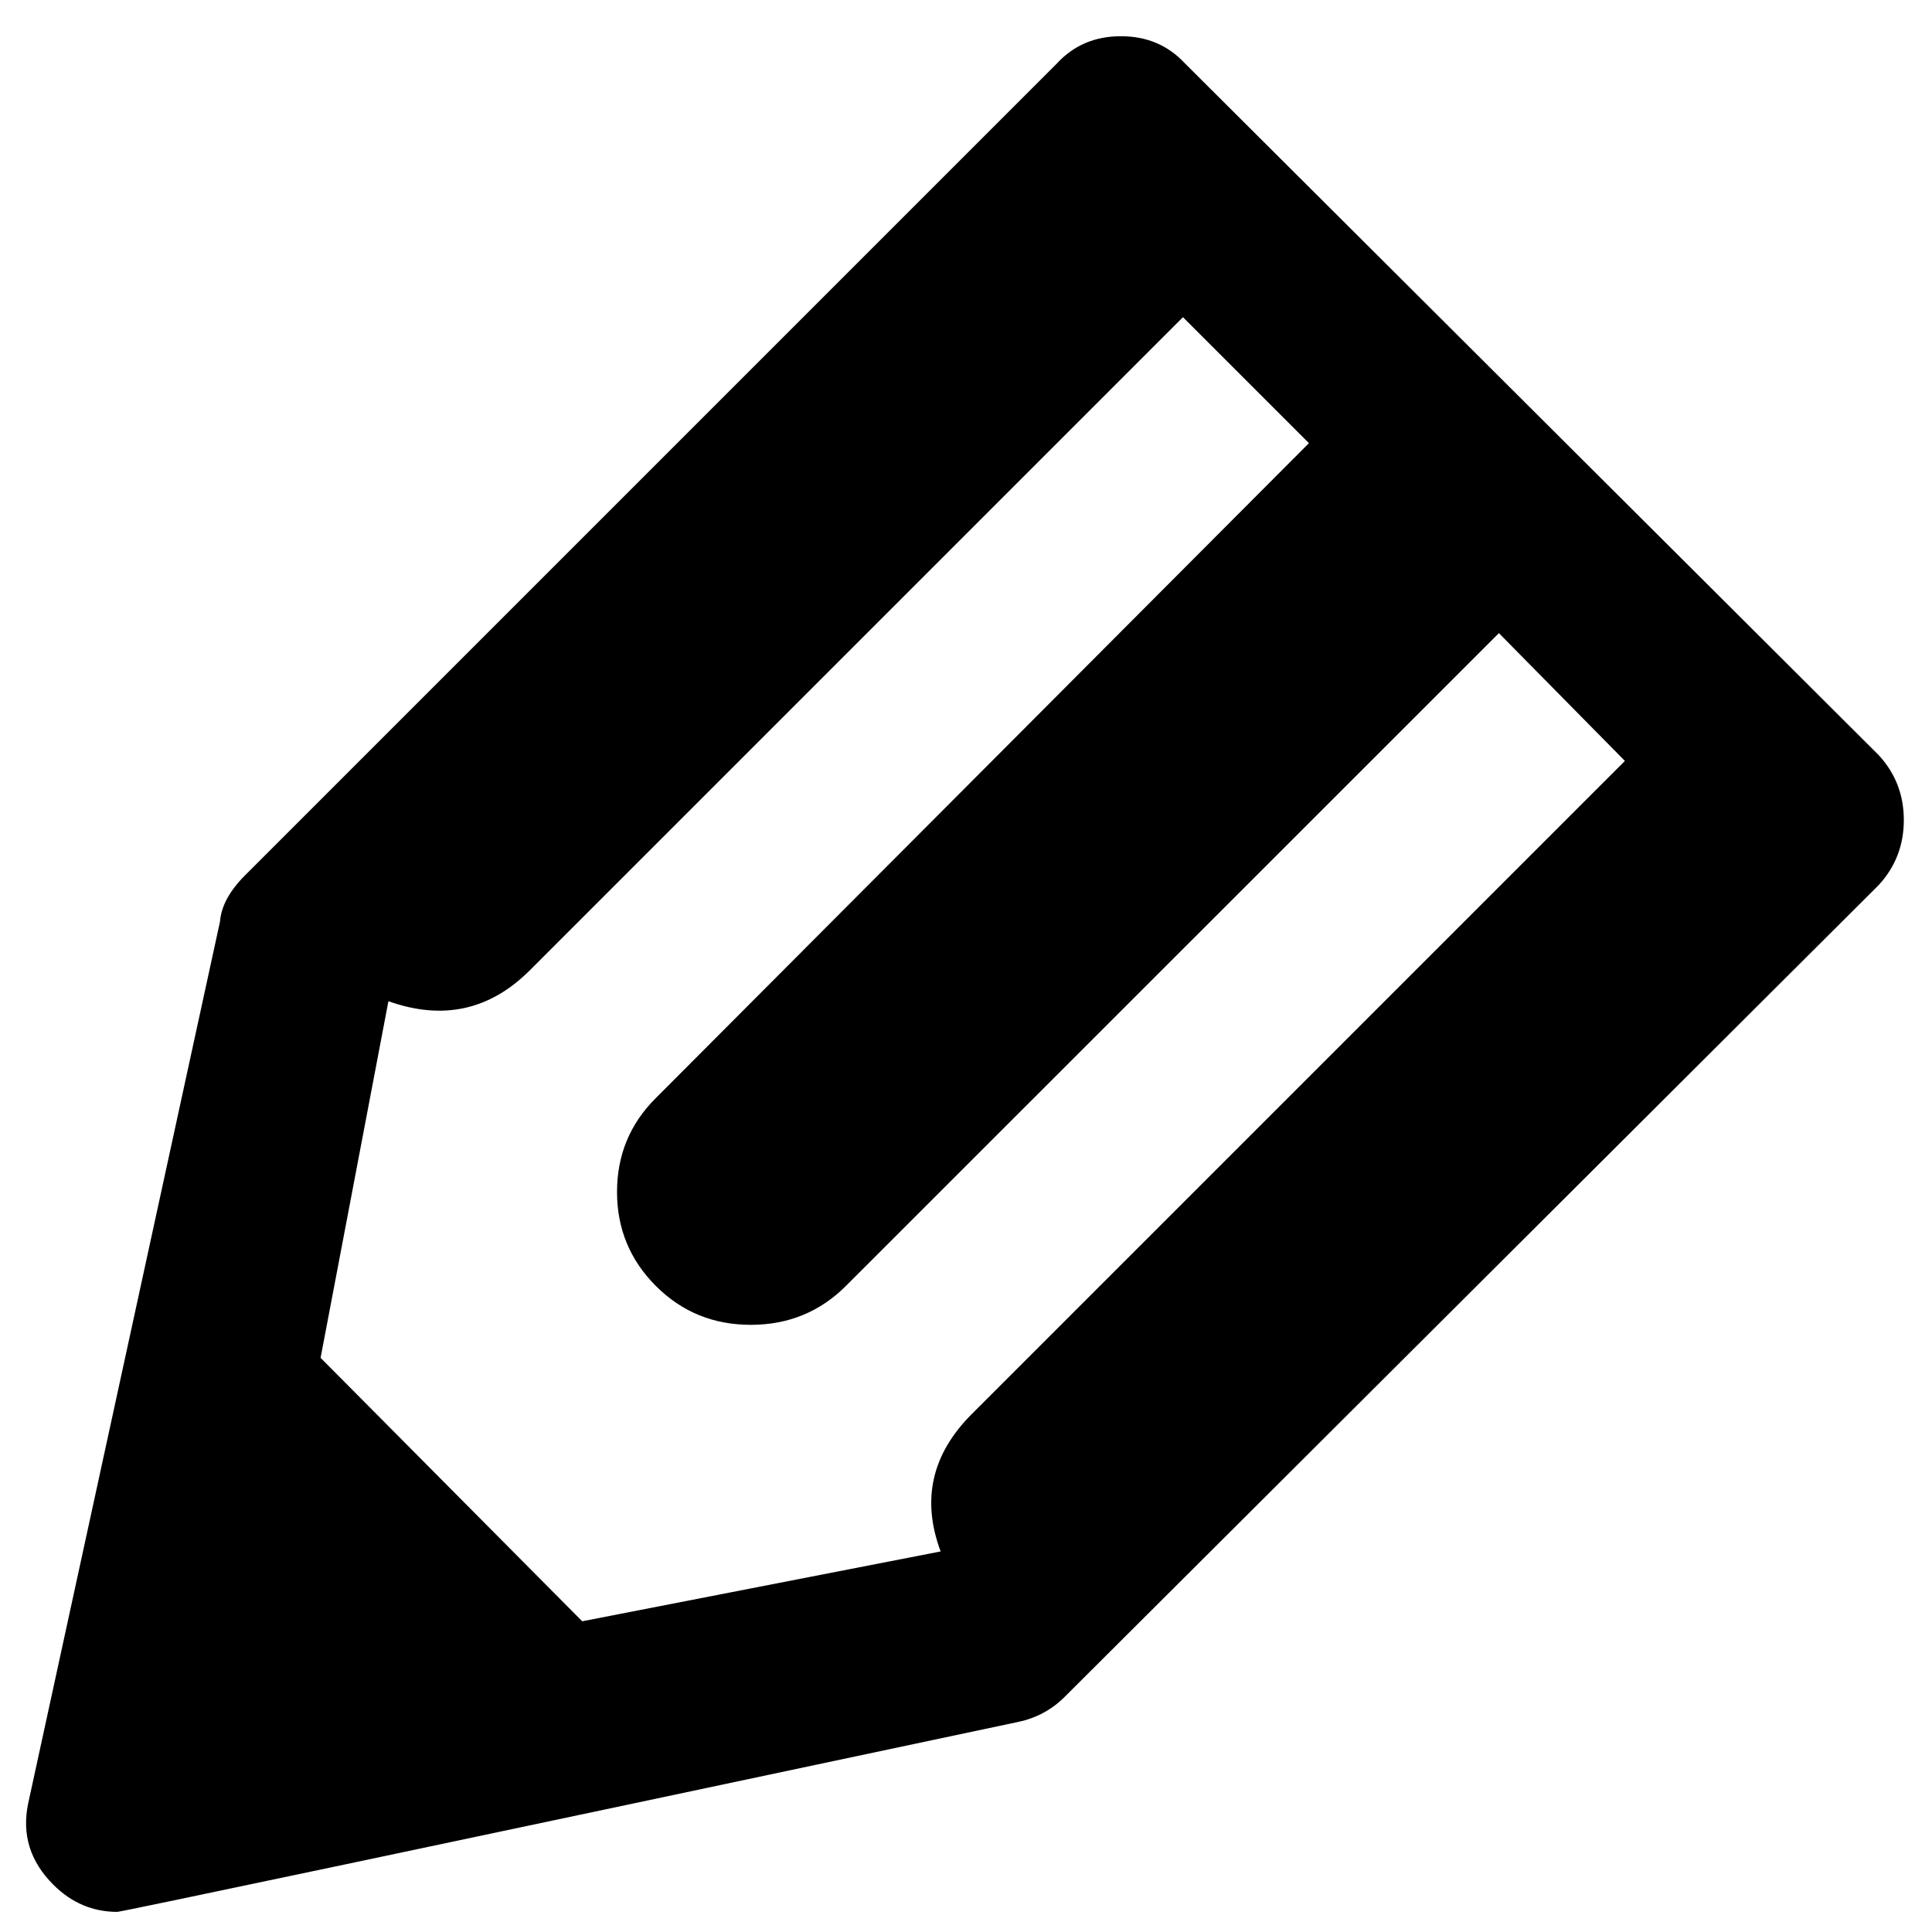 <svg xmlns="http://www.w3.org/2000/svg" viewBox="0 0 960 960"><path d="M58.3 950c-12.2 0-22.8-4.5-31.8-13.5-11.6-11.6-15.7-25-12.5-40.4L109.3 458c.6-7.7 4.8-15.4 12.5-23.1L525.2 31.5c8.3-9 18.9-13.5 31.8-13.5s23.4 4.5 31.8 13.5l344.7 343.7c8.3 9 12.5 19.7 12.5 32.3 0 12.5-4.2 23.3-12.5 32.3L529.1 843.1c-6.4 6.4-14.1 10.6-23.1 12.5C209.4 918.5 60.2 950 58.3 950zm424.6-247.4l324.5-324.5-62.6-63.5L420.3 639c-12.8 12.8-28.6 19.3-47.2 19.3s-34.3-6.4-47.2-19.3c-12.8-12.8-19.3-28.4-19.3-46.7s6.4-33.9 19.3-46.7l324.5-325.4-62.6-62.6-324.5 324.5c-19.9 19.9-43.3 25-70.3 15.4l-33.7 177.2 130 130.9 178.1-34.7c-9.6-25.7-4.4-48.4 15.5-68.3z"/></svg>
